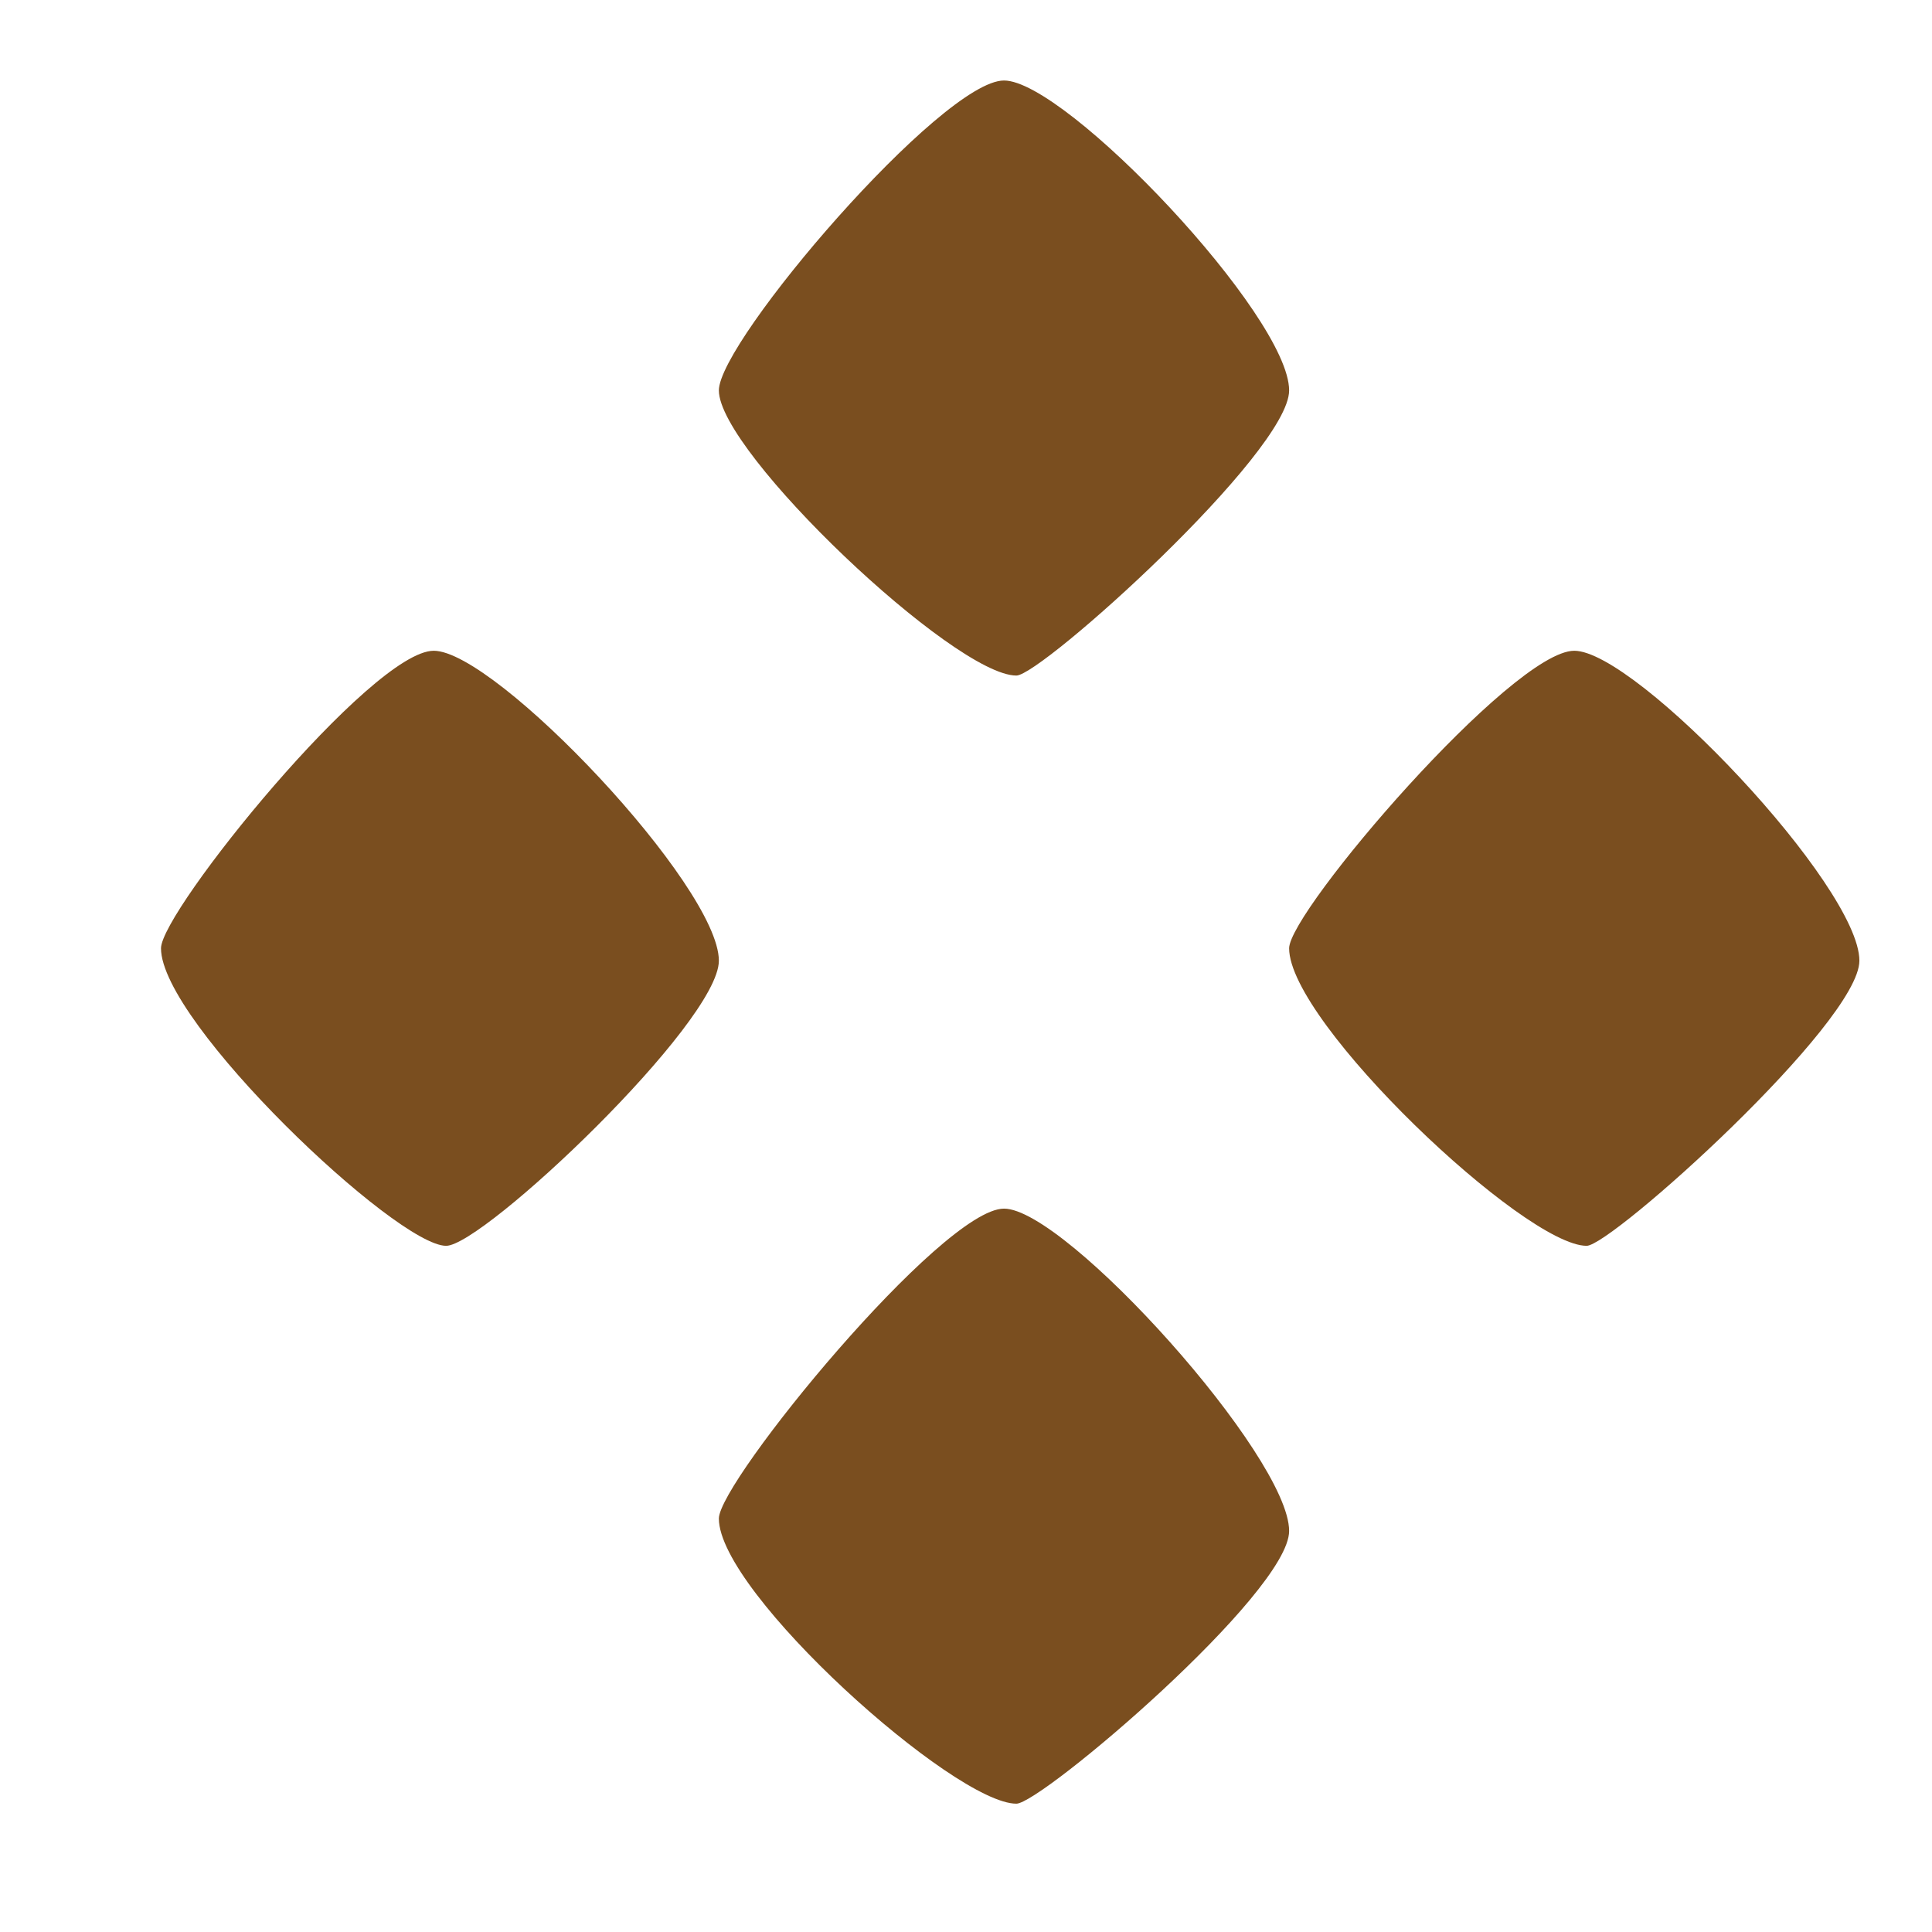<?xml version="1.0" encoding="UTF-8"?> <svg xmlns="http://www.w3.org/2000/svg" width="24" height="24" viewBox="0 0 24 24" fill="none"> <path d="M5.388 8.084C4.618 8.084 2 11.318 2 11.78C2 12.704 4.926 15.476 5.542 15.476C6.004 15.476 8.93 12.704 8.93 11.934C8.93 11.01 6.158 8.084 5.388 8.084ZM19.556 8.084C18.786 8.084 16.014 11.318 16.014 11.78C16.014 12.704 18.94 15.476 19.71 15.476C20.018 15.476 23.098 12.704 23.098 11.934C23.098 11.01 20.326 8.084 19.556 8.084ZM12.472 15.014C11.702 15.014 8.93 18.402 8.93 18.864C8.93 19.788 11.856 22.406 12.626 22.406C12.934 22.406 16.014 19.788 16.014 19.018C16.014 18.094 13.242 15.014 12.472 15.014ZM12.626 8.392C12.934 8.392 16.014 5.62 16.014 4.85C16.014 3.926 13.242 1 12.472 1C11.702 1 8.93 4.234 8.93 4.85C8.93 5.62 11.856 8.392 12.626 8.392Z" fill="#7A4E1F"></path> </svg> 